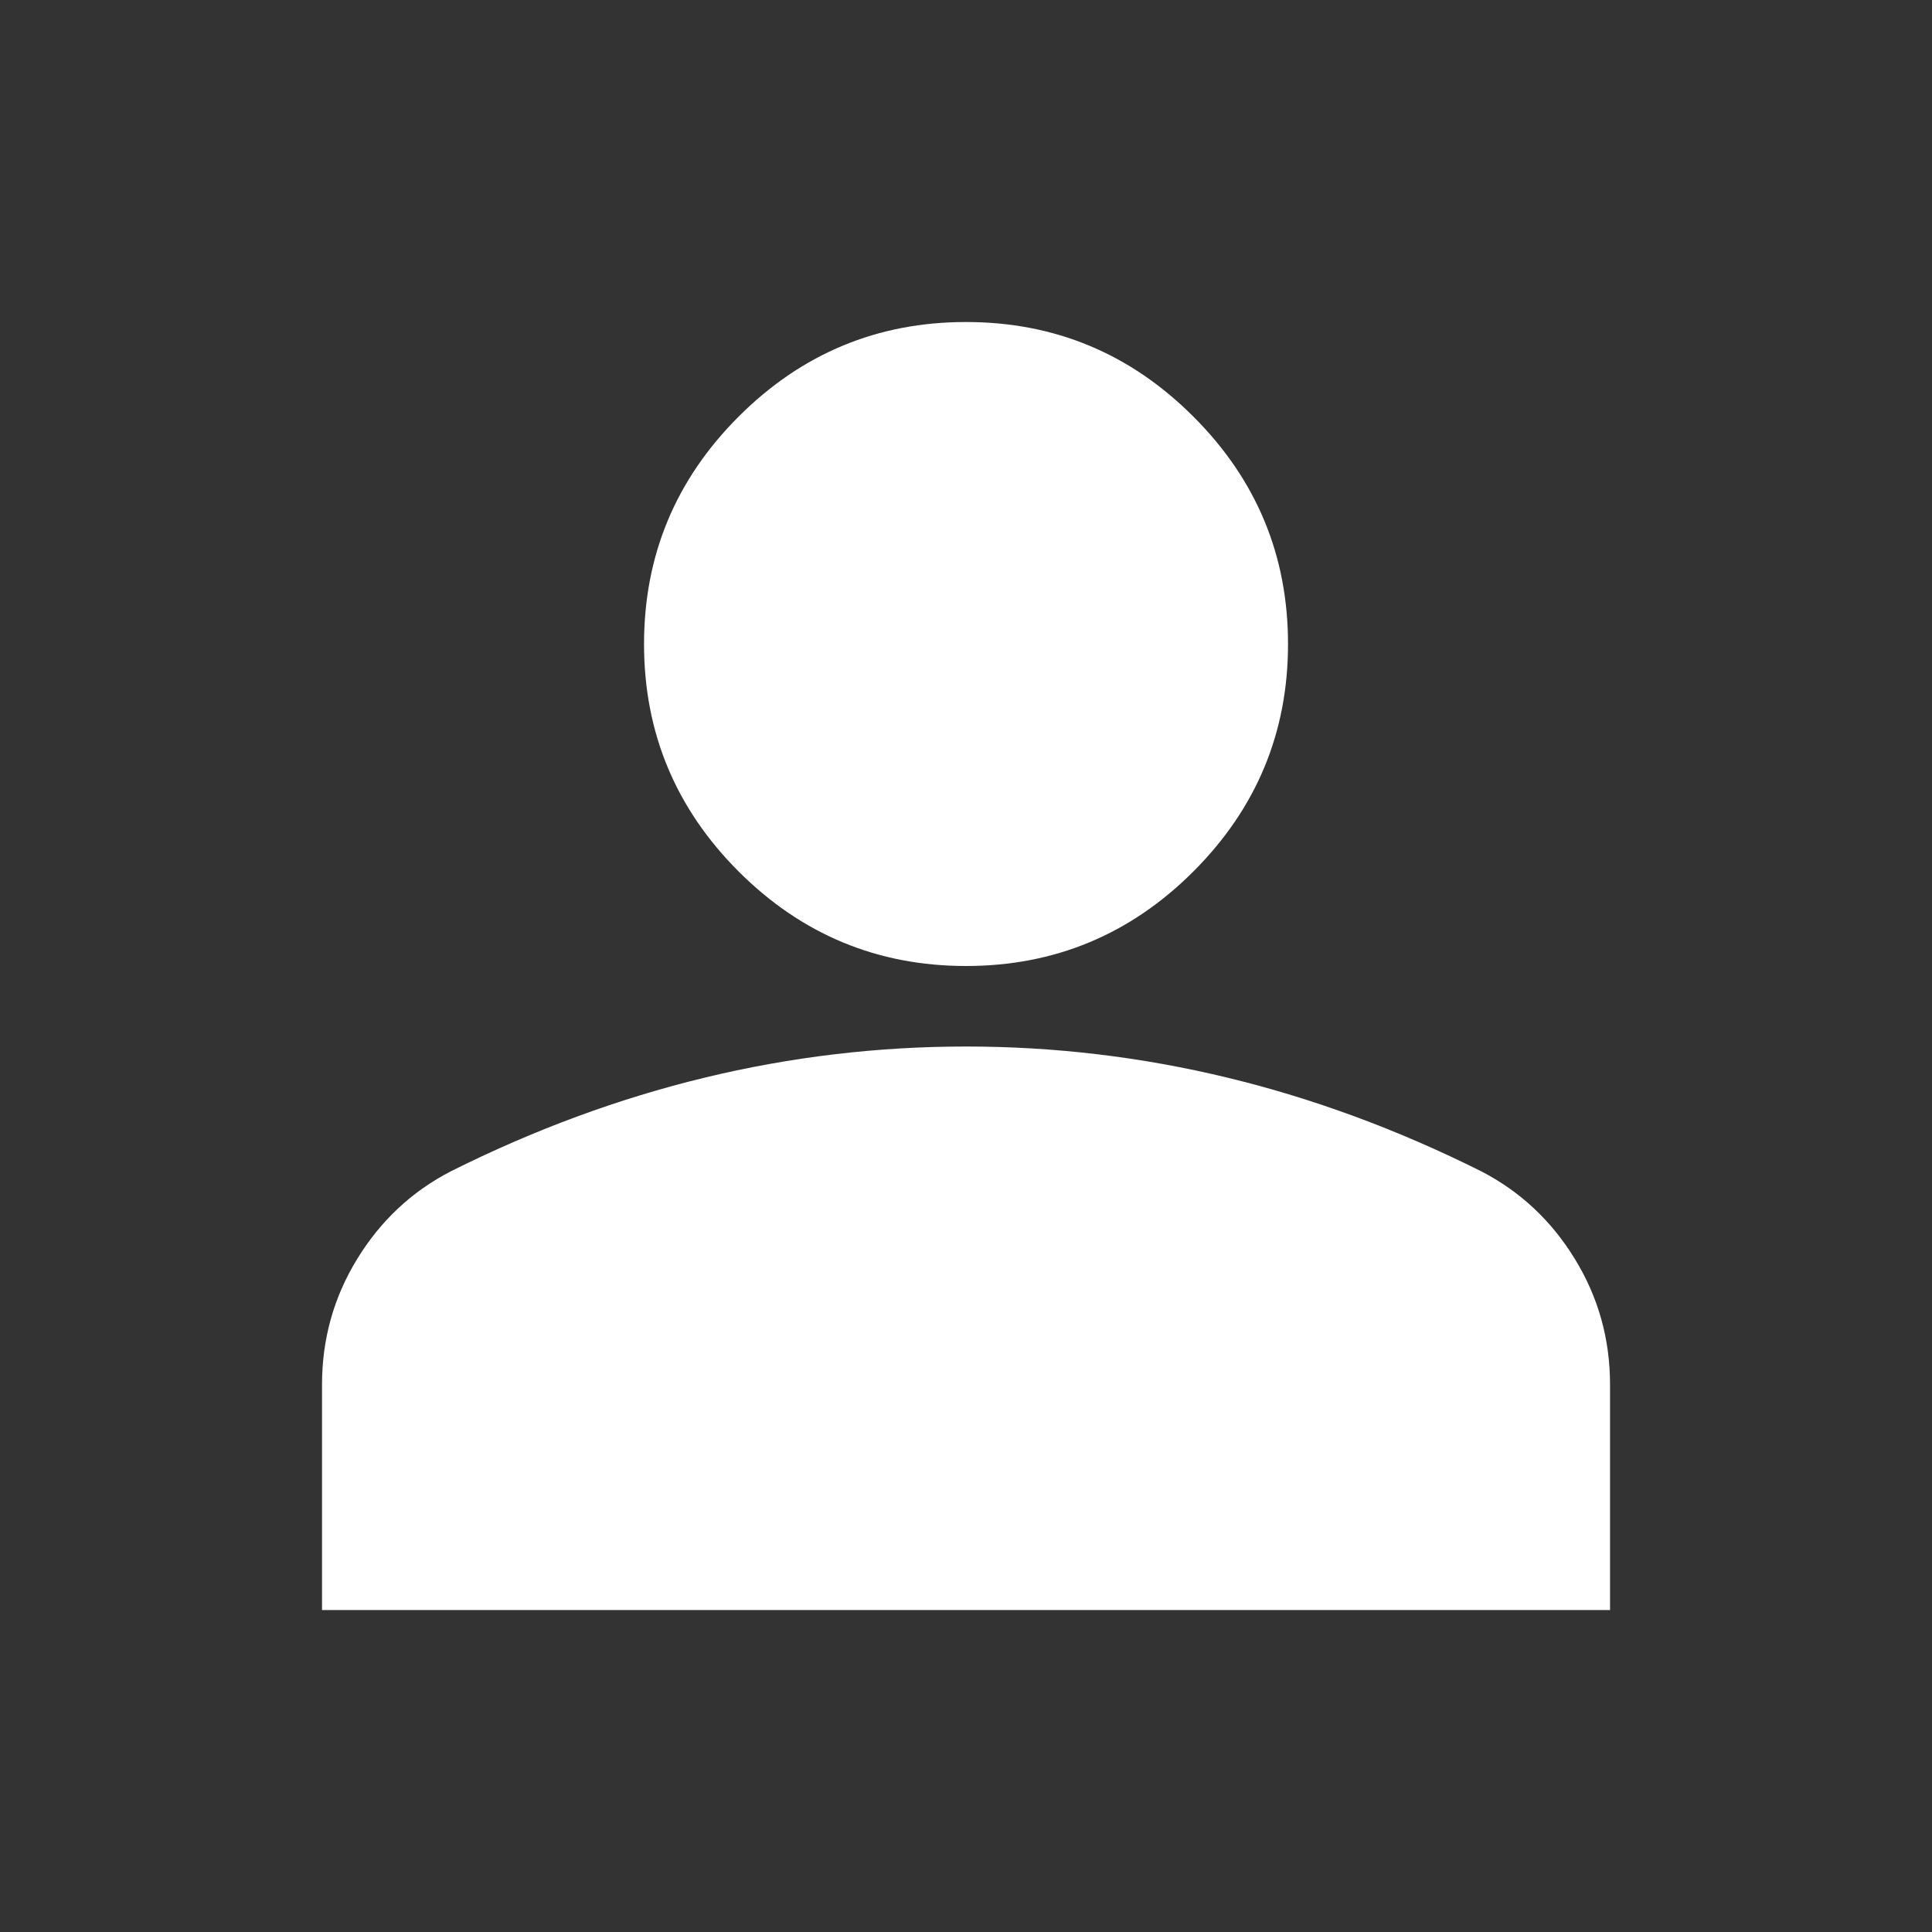 <svg width="34" height="34" viewBox="0 0 34 34" fill="none" xmlns="http://www.w3.org/2000/svg">
<rect x="0" y="0" width="34" height="34" fill="#333333" stroke="none"/>
<mask id="mask0_10977_13117" style="mask-type:alpha" maskUnits="userSpaceOnUse" x="0" y="0" width="34" height="34">
<rect width="34" height="34" fill="#D9D9D9"/>
</mask>
<g mask="url(#mask0_10977_13117)">
<path d="M17 17C15.442 17 14.108 16.445 12.998 15.336C11.889 14.226 11.334 12.892 11.334 11.334C11.334 9.775 11.889 8.441 12.998 7.332C14.108 6.222 15.442 5.667 17 5.667C18.559 5.667 19.893 6.222 21.002 7.332C22.112 8.441 22.667 9.775 22.667 11.334C22.667 12.892 22.112 14.226 21.002 15.336C19.893 16.445 18.559 17 17 17ZM5.667 28.334V24.367C5.667 23.564 5.874 22.826 6.287 22.154C6.7 21.48 7.249 20.967 7.934 20.613C9.398 19.881 10.885 19.332 12.396 18.966C13.907 18.6 15.442 18.417 17 18.417C18.559 18.417 20.093 18.6 21.605 18.966C23.116 19.332 24.603 19.881 26.067 20.613C26.752 20.967 27.301 21.48 27.714 22.154C28.127 22.826 28.334 23.564 28.334 24.367V28.334H5.667Z" fill="white"/>
</g>
</svg>
